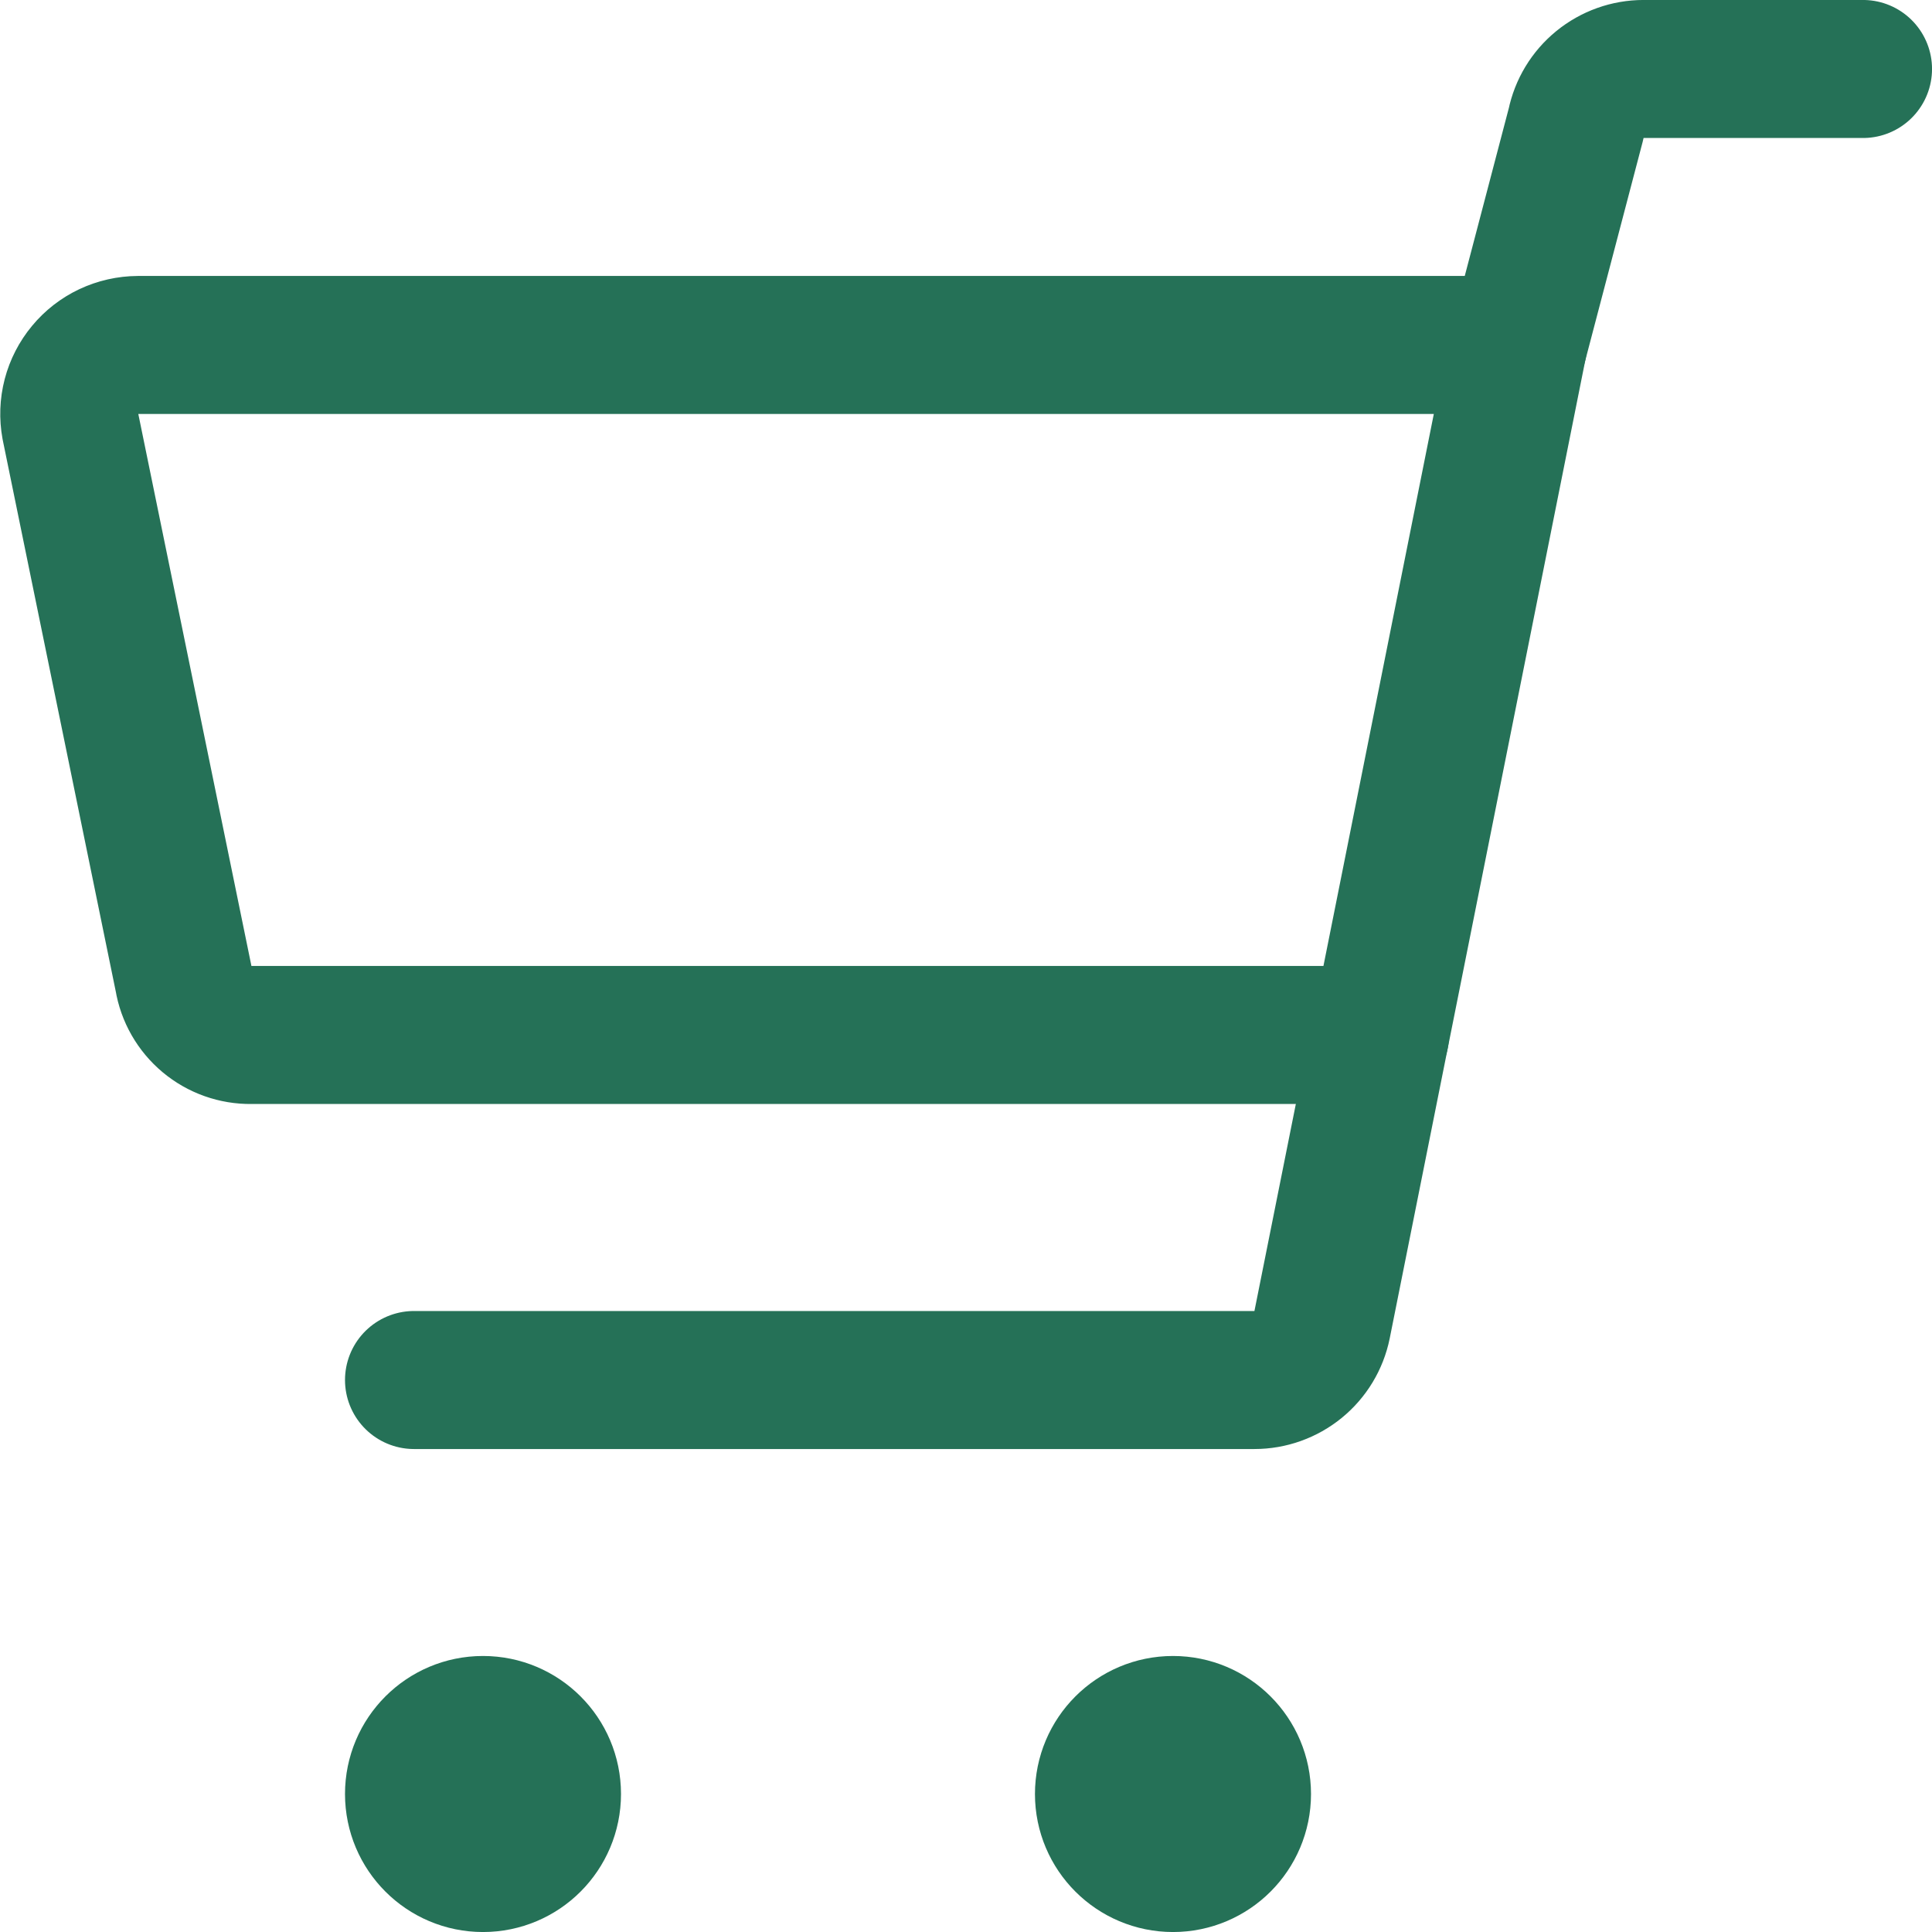 <svg width="34" height="34" viewBox="0 0 34 34" fill="none" xmlns="http://www.w3.org/2000/svg">
<path d="M4.42 18.214H24.286L26.714 6.071H2.429C2.251 6.072 2.076 6.112 1.915 6.187C1.754 6.263 1.612 6.373 1.499 6.51C1.385 6.647 1.303 6.806 1.258 6.978C1.213 7.15 1.207 7.33 1.239 7.504L3.23 17.219C3.276 17.5 3.422 17.754 3.64 17.937C3.859 18.12 4.135 18.218 4.42 18.214V18.214Z" stroke="#257157" stroke-width="2.429" stroke-linecap="round" stroke-linejoin="round"/>
<path d="M26.714 6.071L27.734 2.186C27.79 1.911 27.939 1.665 28.156 1.488C28.373 1.311 28.644 1.214 28.924 1.214H32.786" stroke="#257157" stroke-width="2.429" stroke-linecap="round" stroke-linejoin="round"/>
<path d="M24.286 18.214L23.266 23.314C23.21 23.589 23.061 23.835 22.844 24.012C22.627 24.189 22.356 24.286 22.076 24.286H7.286" stroke="#257157" stroke-width="2.429" stroke-linecap="round" stroke-linejoin="round"/>
<path d="M8.5 32.786C9.171 32.786 9.714 32.242 9.714 31.571C9.714 30.901 9.171 30.357 8.5 30.357C7.829 30.357 7.286 30.901 7.286 31.571C7.286 32.242 7.829 32.786 8.5 32.786Z" stroke="#257157" stroke-width="2.429" stroke-linecap="round" stroke-linejoin="round"/>
<path d="M20.643 32.786C21.313 32.786 21.857 32.242 21.857 31.572C21.857 30.901 21.313 30.357 20.643 30.357C19.972 30.357 19.428 30.901 19.428 31.572C19.428 32.242 19.972 32.786 20.643 32.786Z" stroke="#257157" stroke-width="2.429" stroke-linecap="round" stroke-linejoin="round"/>
</svg>
